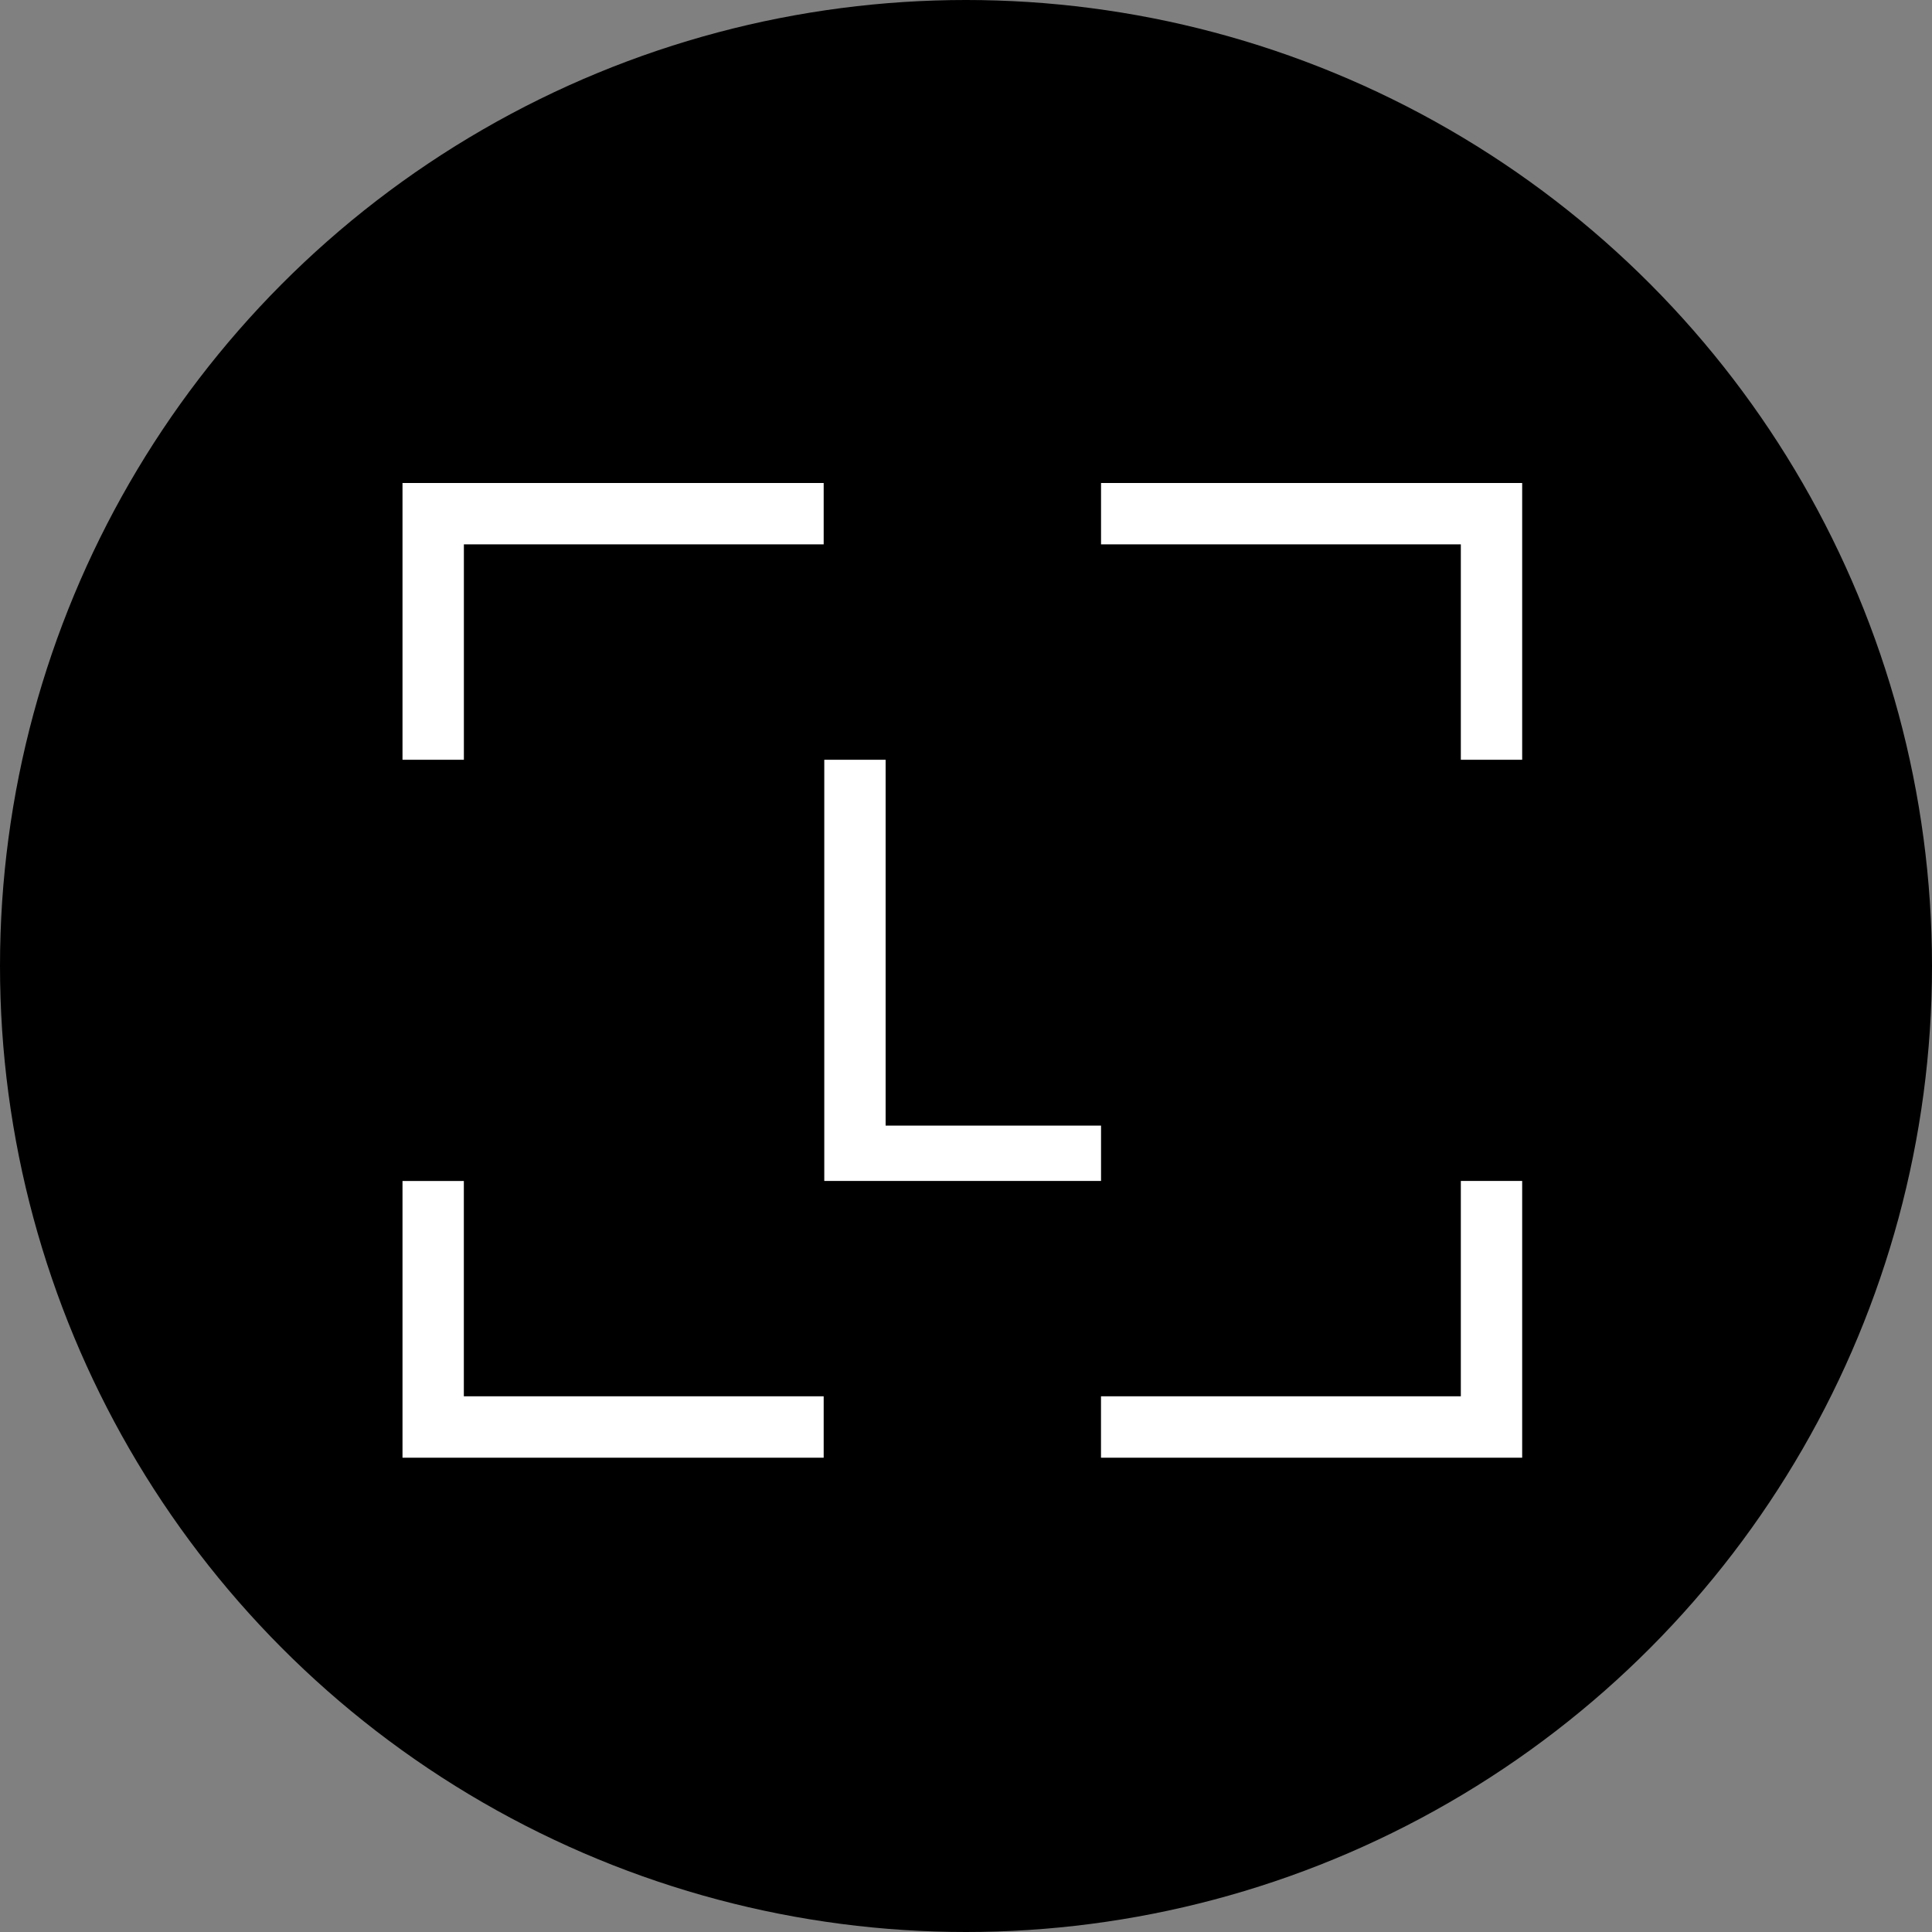 <svg xmlns="http://www.w3.org/2000/svg" width="48" height="48" fill="none"><rect width="100%" height="100%" fill="#808080" stroke="none"/><circle cx="24" cy="24" r="24" fill="#000"/><path fill="#fff" d="M10 29.34v6.876h10.464v-1.525h-8.94v-5.35H10Zm26.294 0v5.351h-8.94v1.525h10.464V29.34h-1.524ZM20.479 18.876V29.34h6.876v-1.375h-5.352v-9.089H20.48ZM10 12v6.876h1.525v-5.351h8.939V12H10Zm17.355 0v1.525h8.939v5.351h1.524V12H27.355Z"/></svg>